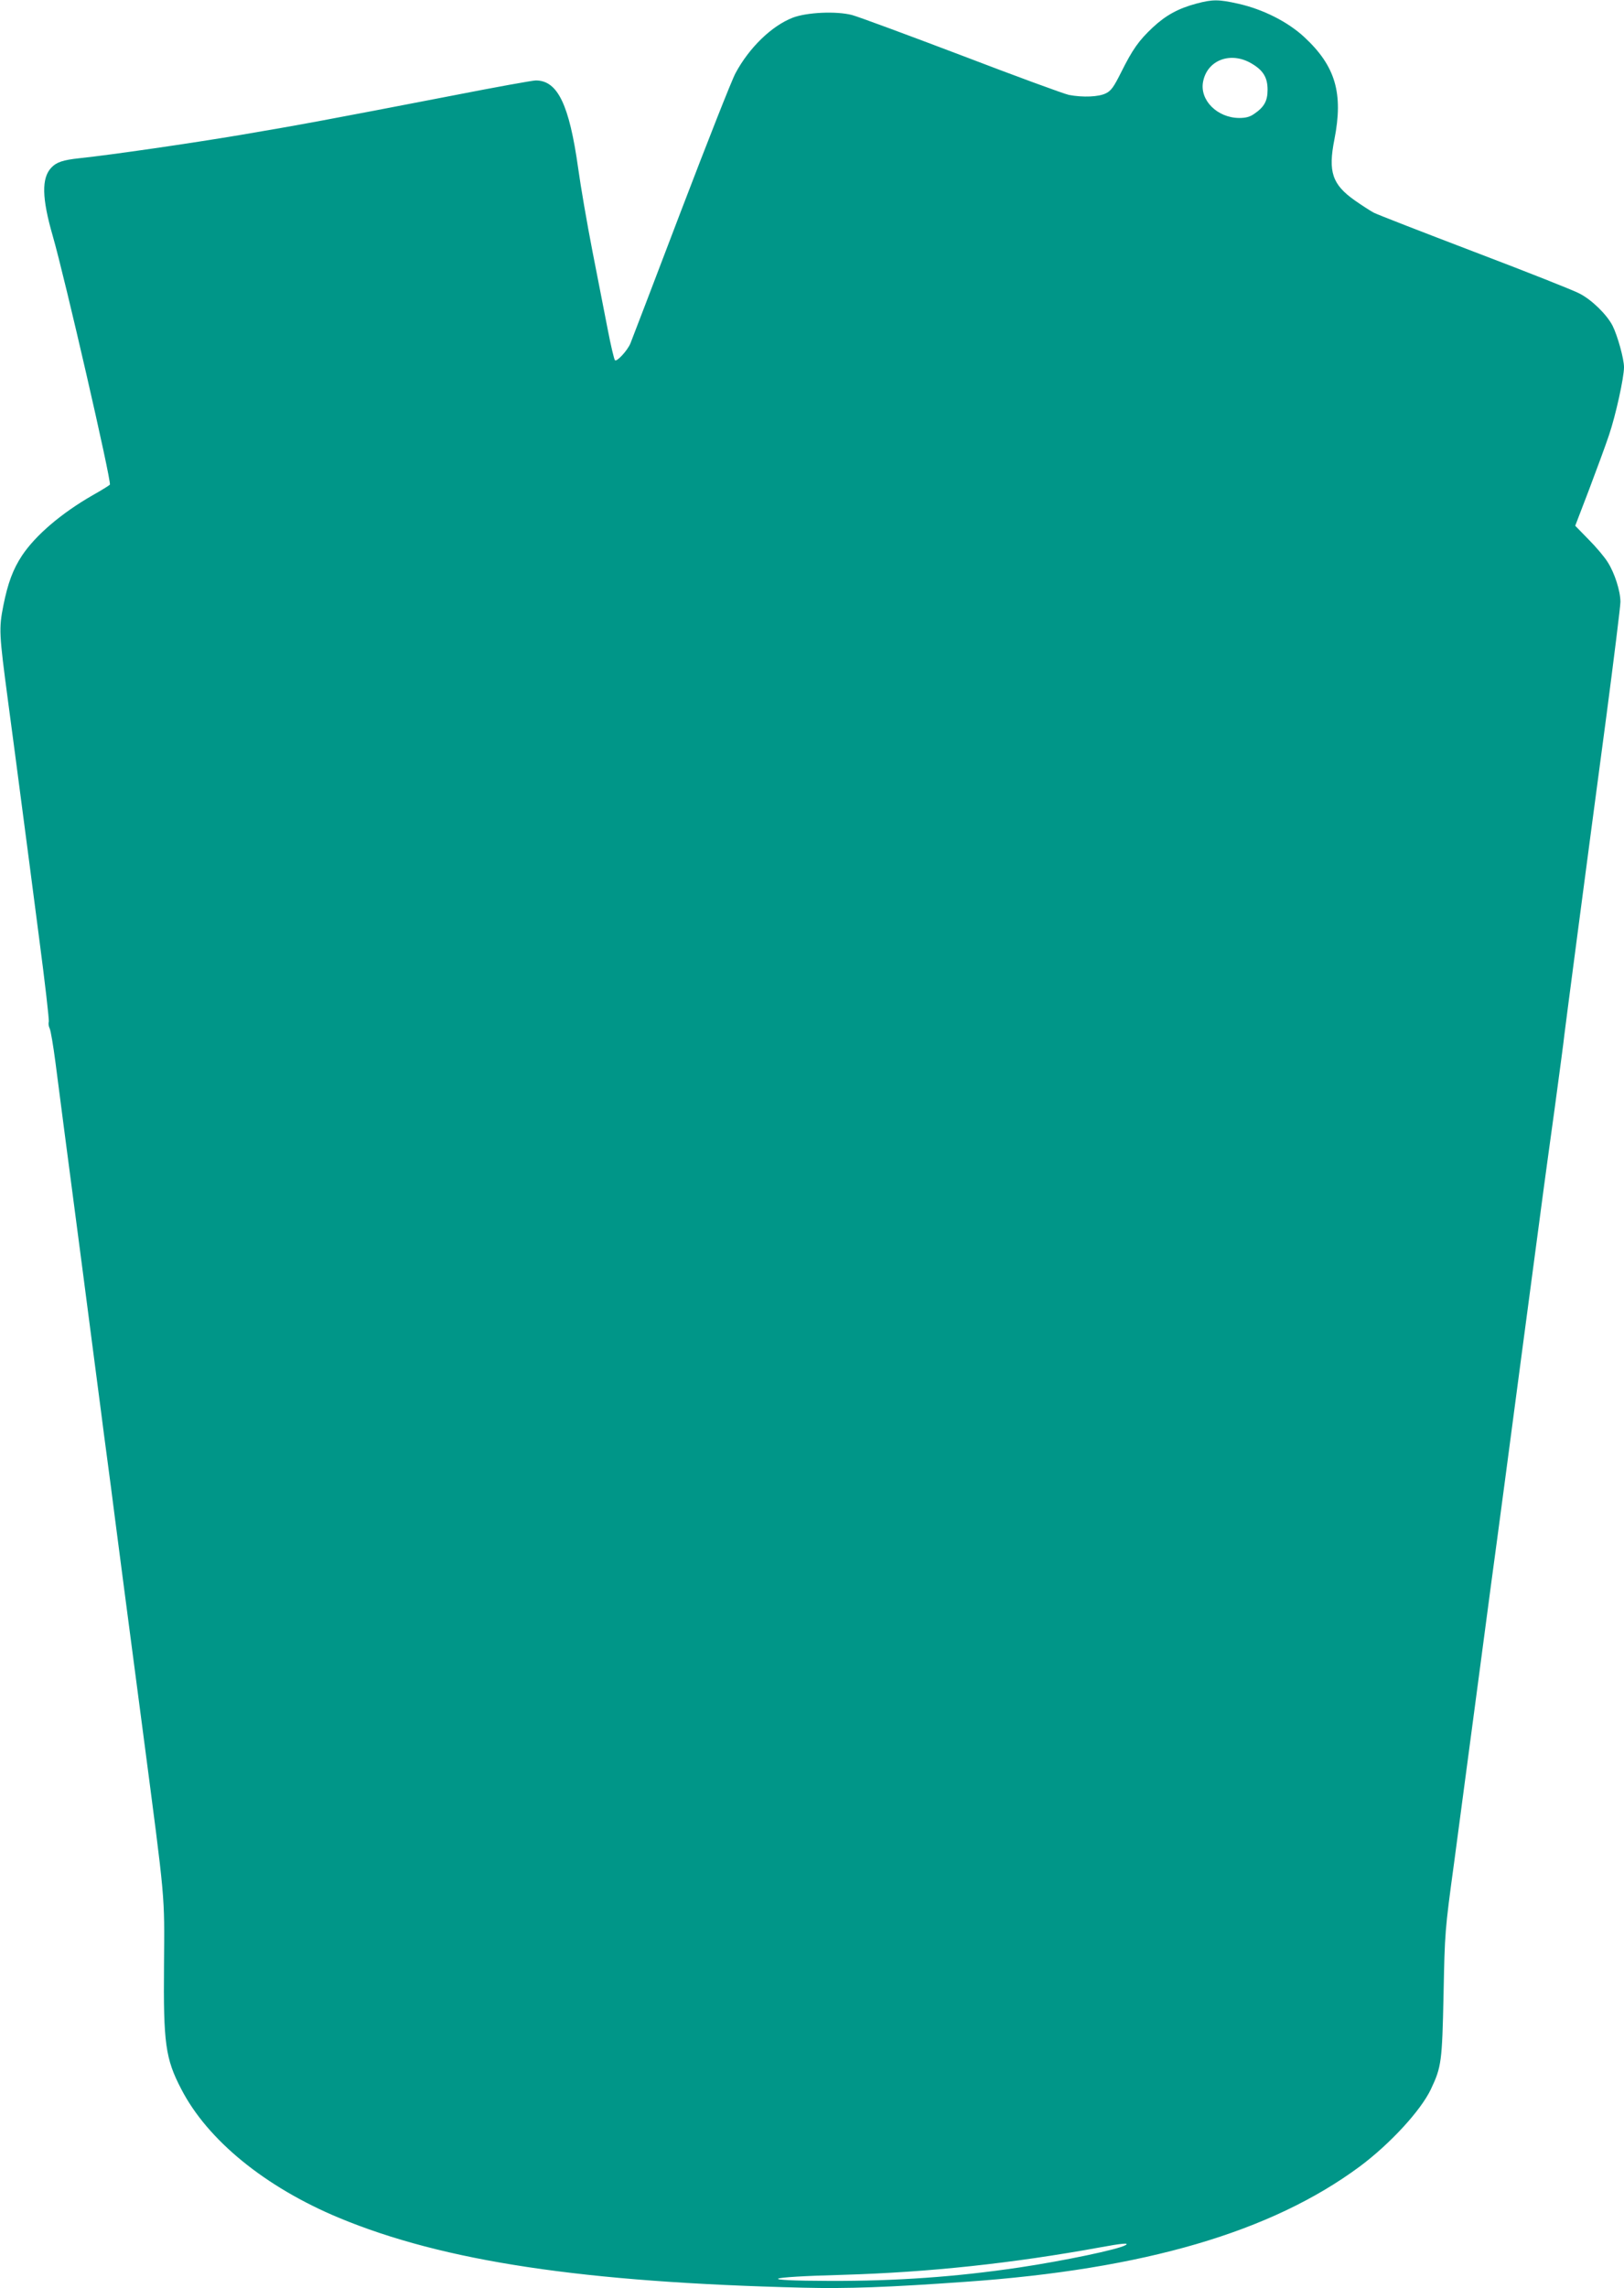 <?xml version="1.0" standalone="no"?>
<!DOCTYPE svg PUBLIC "-//W3C//DTD SVG 20010904//EN"
 "http://www.w3.org/TR/2001/REC-SVG-20010904/DTD/svg10.dtd">
<svg version="1.0" xmlns="http://www.w3.org/2000/svg"
 width="909pt" height="1280pt" viewBox="0 0 909 1280"
 preserveAspectRatio="xMidYMid meet">
<g transform="translate(0,1280) scale(0.1,-0.1)"
fill="#009688" stroke="none">
<path d="M6697 12780 c-101 -27 -171 -65 -244 -133 -79 -74 -113 -122 -178
-252 -41 -82 -56 -103 -85 -117 -39 -20 -128 -24 -207 -9 -28 6 -298 105 -601
221 -303 115 -579 217 -613 226 -89 23 -254 15 -332 -15 -118 -46 -243 -167
-320 -310 -20 -36 -158 -386 -307 -776 -149 -391 -275 -721 -281 -735 -16 -40
-77 -106 -87 -95 -5 6 -23 82 -40 170 -17 88 -56 286 -86 440 -30 154 -66 363
-80 465 -50 356 -115 490 -237 490 -18 0 -228 -38 -468 -85 -704 -136 -849
-163 -1186 -220 -280 -47 -720 -111 -900 -130 -93 -10 -129 -22 -158 -53 -55
-58 -53 -170 8 -381 67 -231 330 -1375 320 -1392 -3 -4 -46 -31 -96 -59 -176
-101 -320 -224 -396 -338 -50 -76 -79 -153 -104 -278 -26 -131 -24 -159 25
-529 20 -148 54 -407 76 -575 22 -168 67 -509 99 -758 33 -249 57 -460 54
-468 -3 -9 -1 -25 5 -37 6 -12 20 -96 32 -187 31 -243 51 -393 151 -1155 49
-379 97 -742 105 -805 8 -63 23 -180 34 -260 11 -80 31 -235 45 -345 37 -285
54 -415 156 -1190 126 -962 120 -890 117 -1298 -4 -437 8 -523 96 -692 147
-286 470 -549 883 -721 587 -244 1366 -361 2599 -391 250 -6 472 2 909 33 999
70 1710 278 2206 645 169 126 341 312 398 432 59 125 63 152 71 532 7 346 7
354 59 735 28 212 92 689 141 1060 49 371 94 709 100 750 6 41 64 482 130 980
66 498 125 941 131 985 6 44 33 244 61 445 27 201 52 385 54 410 6 51 116 891
235 1782 43 328 79 617 79 641 0 60 -32 161 -71 222 -17 28 -65 85 -107 127
l-75 77 77 201 c42 111 93 249 112 306 38 112 84 322 84 380 0 47 -36 176 -64
232 -32 62 -115 144 -185 180 -31 17 -294 121 -586 232 -291 111 -546 210
-565 220 -19 10 -67 41 -107 69 -126 89 -150 160 -114 341 51 259 6 411 -169
573 -93 86 -231 155 -368 186 -111 25 -145 25 -235 1z m308 -335 c65 -38 90
-78 90 -147 0 -63 -19 -97 -75 -135 -24 -17 -47 -23 -84 -23 -123 1 -222 100
-202 203 23 121 154 171 271 102z m-705 -12204 c-41 -24 -342 -87 -595 -125
-358 -53 -686 -76 -1060 -75 -420 1 -375 22 75 34 477 14 947 64 1440 154 119
22 164 26 140 12z"/>
</g>
</svg>
